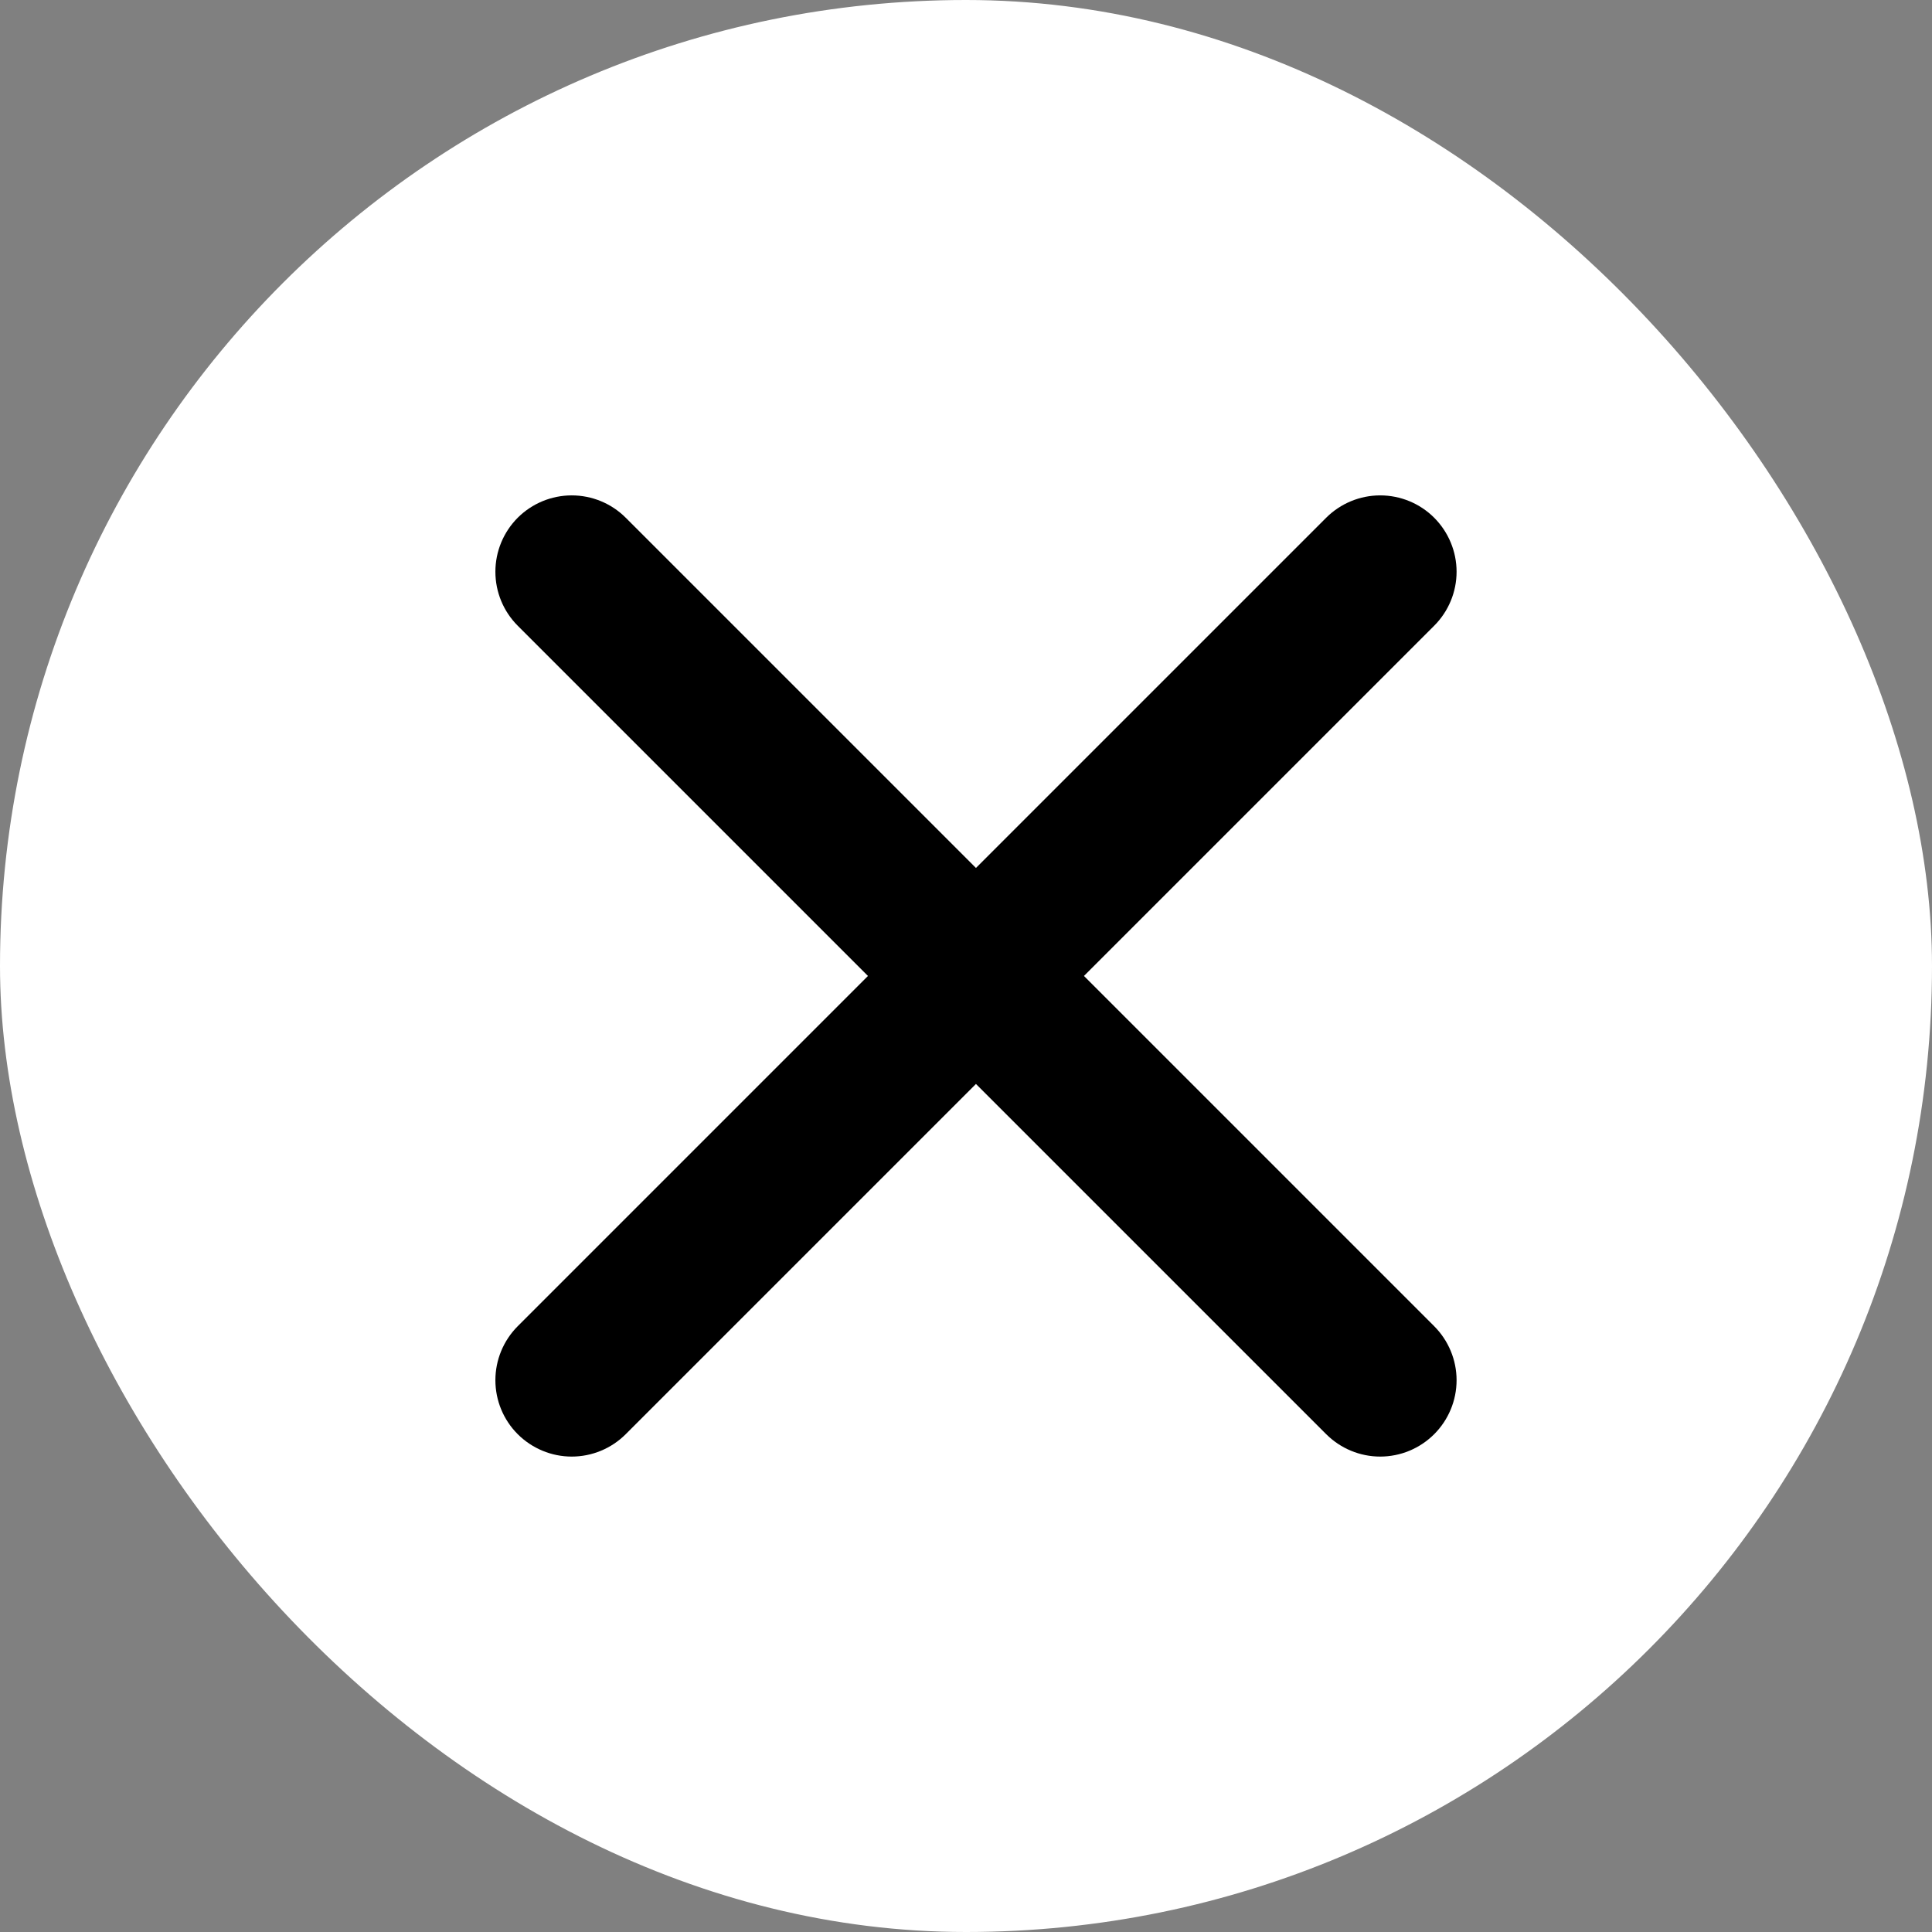 <svg width="39" height="39" viewBox="0 0 39 39" fill="none" xmlns="http://www.w3.org/2000/svg">
<rect x="0" y="0" width="39" height="39" fill="#808080" stroke="none"/>
<rect width="39" height="39" rx="19.5" fill="white"/>
<path d="M28.951 10.451C28.662 10.162 28.27 10 27.861 10C27.453 10 27.061 10.162 26.771 10.451L19.701 17.521L12.631 10.451C12.342 10.162 11.95 10 11.541 10C11.133 10 10.741 10.162 10.451 10.451C10.162 10.741 10 11.133 10 11.541C10 11.95 10.162 12.342 10.451 12.631L17.521 19.701L10.451 26.771C10.162 27.061 10 27.453 10 27.861C10 28.27 10.162 28.662 10.451 28.951C10.741 29.24 11.133 29.403 11.541 29.403C11.95 29.403 12.342 29.24 12.631 28.951L19.701 21.881L26.771 28.951C27.061 29.24 27.453 29.403 27.861 29.403C28.27 29.403 28.662 29.24 28.951 28.951C29.24 28.662 29.403 28.27 29.403 27.861C29.403 27.453 29.24 27.061 28.951 26.771L21.881 19.701L28.951 12.631C29.24 12.342 29.403 11.95 29.403 11.541C29.403 11.133 29.24 10.741 28.951 10.451Z" fill="black"/>
</svg>

